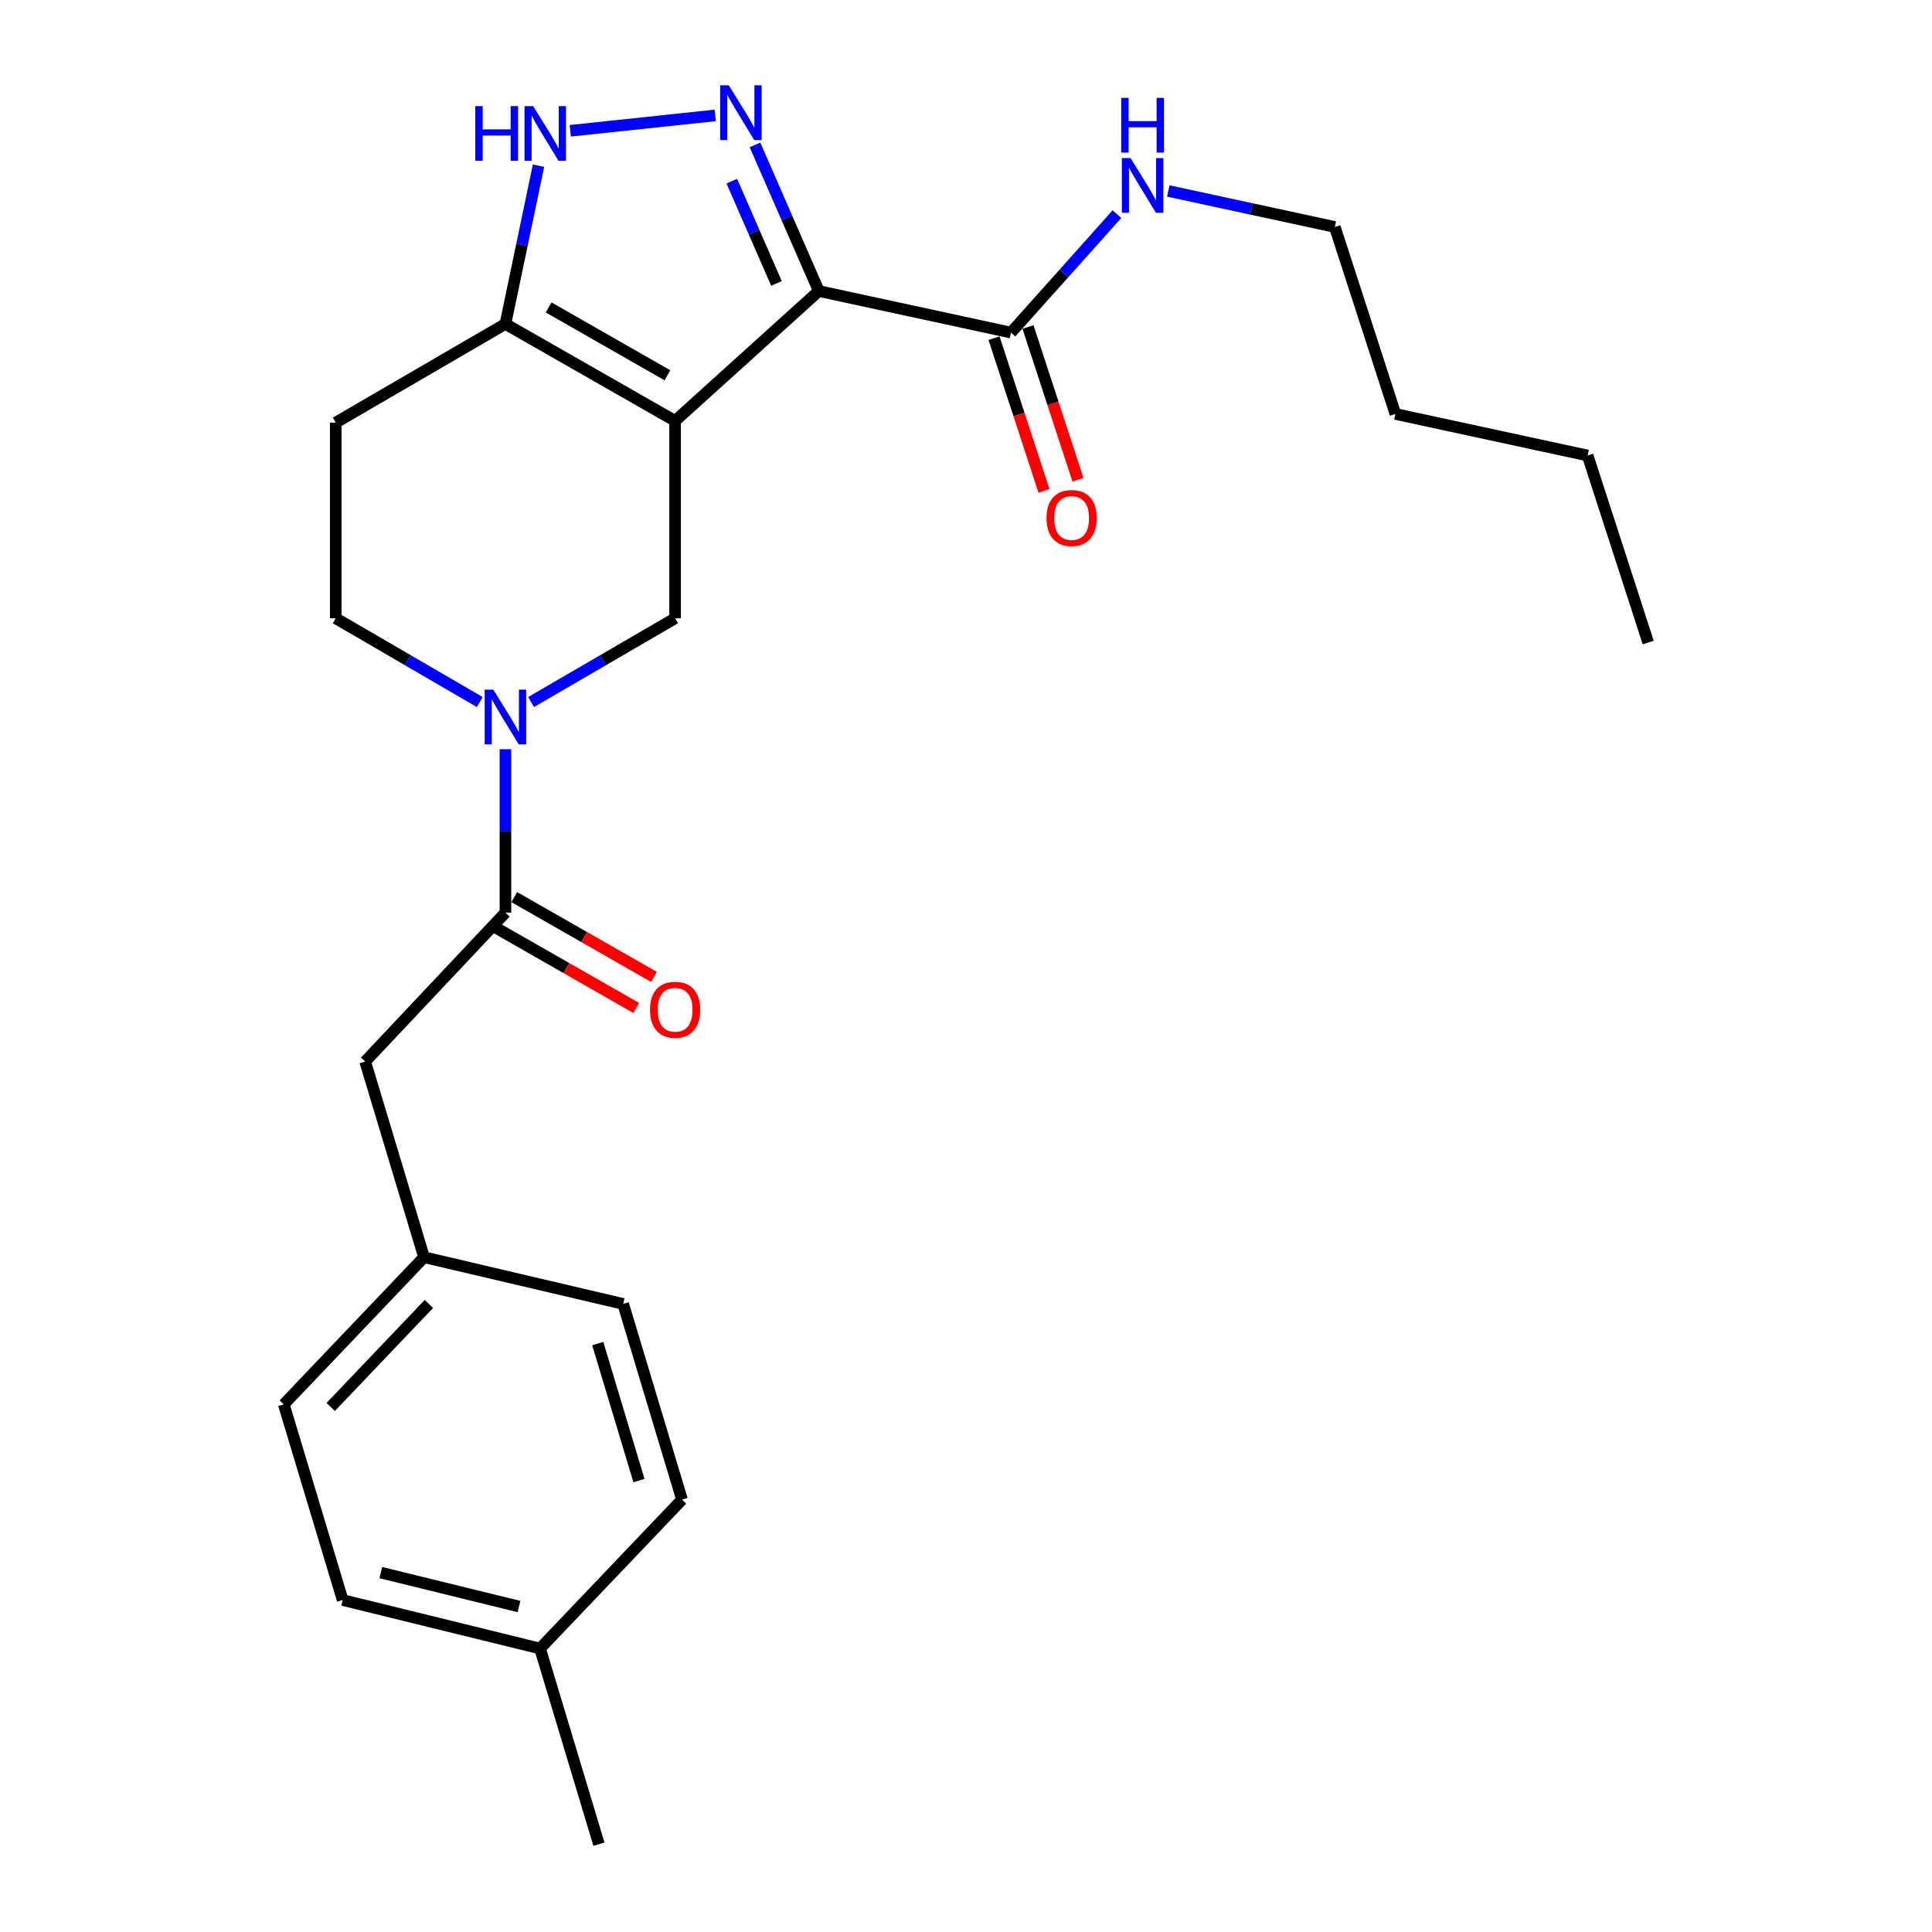 <?xml version='1.0' encoding='iso-8859-1'?>
<svg version='1.1' baseProfile='full'
              xmlns='http://www.w3.org/2000/svg'
                      xmlns:rdkit='http://www.rdkit.org/xml'
                      xmlns:xlink='http://www.w3.org/1999/xlink'
                  xml:space='preserve'
width='1000px' height='1000px' viewBox='0 0 1000 1000'>
<!-- END OF HEADER -->
<rect style='opacity:1.0;fill:#FFFFFF;stroke:none' width='1000' height='1000' x='0' y='0'> </rect>
<path class='bond-0' d='M 173.775,218.748 L 173.775,320.018' style='fill:none;fill-rule:evenodd;stroke:#000000;stroke-width:6px;stroke-linecap:butt;stroke-linejoin:miter;stroke-opacity:1' />
<path class='bond-1' d='M 173.775,218.748 L 261.606,167.666' style='fill:none;fill-rule:evenodd;stroke:#000000;stroke-width:6px;stroke-linecap:butt;stroke-linejoin:miter;stroke-opacity:1' />
<path class='bond-2' d='M 173.775,320.018 L 211.051,341.702' style='fill:none;fill-rule:evenodd;stroke:#000000;stroke-width:6px;stroke-linecap:butt;stroke-linejoin:miter;stroke-opacity:1' />
<path class='bond-2' d='M 211.051,341.702 L 248.326,363.385' style='fill:none;fill-rule:evenodd;stroke:#0000FF;stroke-width:6px;stroke-linecap:butt;stroke-linejoin:miter;stroke-opacity:1' />
<path class='bond-3' d='M 274.886,363.385 L 312.162,341.702' style='fill:none;fill-rule:evenodd;stroke:#0000FF;stroke-width:6px;stroke-linecap:butt;stroke-linejoin:miter;stroke-opacity:1' />
<path class='bond-3' d='M 312.162,341.702 L 349.437,320.018' style='fill:none;fill-rule:evenodd;stroke:#000000;stroke-width:6px;stroke-linecap:butt;stroke-linejoin:miter;stroke-opacity:1' />
<path class='bond-4' d='M 261.606,387.802 L 261.606,430.091' style='fill:none;fill-rule:evenodd;stroke:#0000FF;stroke-width:6px;stroke-linecap:butt;stroke-linejoin:miter;stroke-opacity:1' />
<path class='bond-4' d='M 261.606,430.091 L 261.606,472.38' style='fill:none;fill-rule:evenodd;stroke:#000000;stroke-width:6px;stroke-linecap:butt;stroke-linejoin:miter;stroke-opacity:1' />
<path class='bond-5' d='M 349.437,320.018 L 349.437,217.854' style='fill:none;fill-rule:evenodd;stroke:#000000;stroke-width:6px;stroke-linecap:butt;stroke-linejoin:miter;stroke-opacity:1' />
<path class='bond-6' d='M 261.606,167.666 L 349.437,217.854' style='fill:none;fill-rule:evenodd;stroke:#000000;stroke-width:6px;stroke-linecap:butt;stroke-linejoin:miter;stroke-opacity:1' />
<path class='bond-6' d='M 283.963,159.125 L 345.445,194.256' style='fill:none;fill-rule:evenodd;stroke:#000000;stroke-width:6px;stroke-linecap:butt;stroke-linejoin:miter;stroke-opacity:1' />
<path class='bond-7' d='M 261.606,167.666 L 270.17,126.712' style='fill:none;fill-rule:evenodd;stroke:#000000;stroke-width:6px;stroke-linecap:butt;stroke-linejoin:miter;stroke-opacity:1' />
<path class='bond-7' d='M 270.17,126.712 L 278.735,85.758' style='fill:none;fill-rule:evenodd;stroke:#0000FF;stroke-width:6px;stroke-linecap:butt;stroke-linejoin:miter;stroke-opacity:1' />
<path class='bond-8' d='M 349.437,217.854 L 423.819,150.639' style='fill:none;fill-rule:evenodd;stroke:#000000;stroke-width:6px;stroke-linecap:butt;stroke-linejoin:miter;stroke-opacity:1' />
<path class='bond-9' d='M 423.819,150.639 L 407.298,112.821' style='fill:none;fill-rule:evenodd;stroke:#000000;stroke-width:6px;stroke-linecap:butt;stroke-linejoin:miter;stroke-opacity:1' />
<path class='bond-9' d='M 407.298,112.821 L 390.778,75.003' style='fill:none;fill-rule:evenodd;stroke:#0000FF;stroke-width:6px;stroke-linecap:butt;stroke-linejoin:miter;stroke-opacity:1' />
<path class='bond-9' d='M 401.902,146.702 L 390.338,120.23' style='fill:none;fill-rule:evenodd;stroke:#000000;stroke-width:6px;stroke-linecap:butt;stroke-linejoin:miter;stroke-opacity:1' />
<path class='bond-9' d='M 390.338,120.23 L 378.774,93.758' style='fill:none;fill-rule:evenodd;stroke:#0000FF;stroke-width:6px;stroke-linecap:butt;stroke-linejoin:miter;stroke-opacity:1' />
<path class='bond-10' d='M 423.819,150.639 L 523.3,172.149' style='fill:none;fill-rule:evenodd;stroke:#000000;stroke-width:6px;stroke-linecap:butt;stroke-linejoin:miter;stroke-opacity:1' />
<path class='bond-11' d='M 370.206,59.736 L 295.174,67.704' style='fill:none;fill-rule:evenodd;stroke:#0000FF;stroke-width:6px;stroke-linecap:butt;stroke-linejoin:miter;stroke-opacity:1' />
<path class='bond-12' d='M 514.504,175.027 L 527.435,214.551' style='fill:none;fill-rule:evenodd;stroke:#000000;stroke-width:6px;stroke-linecap:butt;stroke-linejoin:miter;stroke-opacity:1' />
<path class='bond-12' d='M 527.435,214.551 L 540.365,254.076' style='fill:none;fill-rule:evenodd;stroke:#FF0000;stroke-width:6px;stroke-linecap:butt;stroke-linejoin:miter;stroke-opacity:1' />
<path class='bond-12' d='M 532.095,169.272 L 545.025,208.797' style='fill:none;fill-rule:evenodd;stroke:#000000;stroke-width:6px;stroke-linecap:butt;stroke-linejoin:miter;stroke-opacity:1' />
<path class='bond-12' d='M 545.025,208.797 L 557.956,248.322' style='fill:none;fill-rule:evenodd;stroke:#FF0000;stroke-width:6px;stroke-linecap:butt;stroke-linejoin:miter;stroke-opacity:1' />
<path class='bond-13' d='M 523.3,172.149 L 550.712,141.493' style='fill:none;fill-rule:evenodd;stroke:#000000;stroke-width:6px;stroke-linecap:butt;stroke-linejoin:miter;stroke-opacity:1' />
<path class='bond-13' d='M 550.712,141.493 L 578.125,110.836' style='fill:none;fill-rule:evenodd;stroke:#0000FF;stroke-width:6px;stroke-linecap:butt;stroke-linejoin:miter;stroke-opacity:1' />
<path class='bond-14' d='M 604.704,98.841 L 647.802,108.159' style='fill:none;fill-rule:evenodd;stroke:#0000FF;stroke-width:6px;stroke-linecap:butt;stroke-linejoin:miter;stroke-opacity:1' />
<path class='bond-14' d='M 647.802,108.159 L 690.9,117.478' style='fill:none;fill-rule:evenodd;stroke:#000000;stroke-width:6px;stroke-linecap:butt;stroke-linejoin:miter;stroke-opacity:1' />
<path class='bond-15' d='M 177.364,828.177 L 279.528,853.276' style='fill:none;fill-rule:evenodd;stroke:#000000;stroke-width:6px;stroke-linecap:butt;stroke-linejoin:miter;stroke-opacity:1' />
<path class='bond-15' d='M 197.104,813.968 L 268.619,831.537' style='fill:none;fill-rule:evenodd;stroke:#000000;stroke-width:6px;stroke-linecap:butt;stroke-linejoin:miter;stroke-opacity:1' />
<path class='bond-16' d='M 177.364,828.177 L 146.887,726.907' style='fill:none;fill-rule:evenodd;stroke:#000000;stroke-width:6px;stroke-linecap:butt;stroke-linejoin:miter;stroke-opacity:1' />
<path class='bond-17' d='M 257.015,480.415 L 293.166,501.072' style='fill:none;fill-rule:evenodd;stroke:#000000;stroke-width:6px;stroke-linecap:butt;stroke-linejoin:miter;stroke-opacity:1' />
<path class='bond-17' d='M 293.166,501.072 L 329.317,521.729' style='fill:none;fill-rule:evenodd;stroke:#FF0000;stroke-width:6px;stroke-linecap:butt;stroke-linejoin:miter;stroke-opacity:1' />
<path class='bond-17' d='M 266.197,464.346 L 302.348,485.003' style='fill:none;fill-rule:evenodd;stroke:#000000;stroke-width:6px;stroke-linecap:butt;stroke-linejoin:miter;stroke-opacity:1' />
<path class='bond-17' d='M 302.348,485.003 L 338.499,505.66' style='fill:none;fill-rule:evenodd;stroke:#FF0000;stroke-width:6px;stroke-linecap:butt;stroke-linejoin:miter;stroke-opacity:1' />
<path class='bond-18' d='M 261.606,472.38 L 189.014,549.456' style='fill:none;fill-rule:evenodd;stroke:#000000;stroke-width:6px;stroke-linecap:butt;stroke-linejoin:miter;stroke-opacity:1' />
<path class='bond-19' d='M 279.528,853.276 L 353.015,776.2' style='fill:none;fill-rule:evenodd;stroke:#000000;stroke-width:6px;stroke-linecap:butt;stroke-linejoin:miter;stroke-opacity:1' />
<path class='bond-20' d='M 279.528,853.276 L 310.005,954.545' style='fill:none;fill-rule:evenodd;stroke:#000000;stroke-width:6px;stroke-linecap:butt;stroke-linejoin:miter;stroke-opacity:1' />
<path class='bond-21' d='M 353.015,776.2 L 322.549,674.92' style='fill:none;fill-rule:evenodd;stroke:#000000;stroke-width:6px;stroke-linecap:butt;stroke-linejoin:miter;stroke-opacity:1' />
<path class='bond-21' d='M 330.722,766.339 L 309.396,695.443' style='fill:none;fill-rule:evenodd;stroke:#000000;stroke-width:6px;stroke-linecap:butt;stroke-linejoin:miter;stroke-opacity:1' />
<path class='bond-22' d='M 690.9,117.478 L 722.261,214.265' style='fill:none;fill-rule:evenodd;stroke:#000000;stroke-width:6px;stroke-linecap:butt;stroke-linejoin:miter;stroke-opacity:1' />
<path class='bond-23' d='M 722.261,214.265 L 821.742,235.776' style='fill:none;fill-rule:evenodd;stroke:#000000;stroke-width:6px;stroke-linecap:butt;stroke-linejoin:miter;stroke-opacity:1' />
<path class='bond-24' d='M 821.742,235.776 L 853.113,332.573' style='fill:none;fill-rule:evenodd;stroke:#000000;stroke-width:6px;stroke-linecap:butt;stroke-linejoin:miter;stroke-opacity:1' />
<path class='bond-25' d='M 322.549,674.92 L 219.48,650.726' style='fill:none;fill-rule:evenodd;stroke:#000000;stroke-width:6px;stroke-linecap:butt;stroke-linejoin:miter;stroke-opacity:1' />
<path class='bond-26' d='M 219.48,650.726 L 146.887,726.907' style='fill:none;fill-rule:evenodd;stroke:#000000;stroke-width:6px;stroke-linecap:butt;stroke-linejoin:miter;stroke-opacity:1' />
<path class='bond-26' d='M 221.99,674.921 L 171.175,728.248' style='fill:none;fill-rule:evenodd;stroke:#000000;stroke-width:6px;stroke-linecap:butt;stroke-linejoin:miter;stroke-opacity:1' />
<path class='bond-27' d='M 219.48,650.726 L 189.014,549.456' style='fill:none;fill-rule:evenodd;stroke:#000000;stroke-width:6px;stroke-linecap:butt;stroke-linejoin:miter;stroke-opacity:1' />
<path  class='atom-2' d='M 255.346 356.951
L 264.626 371.951
Q 265.546 373.431, 267.026 376.111
Q 268.506 378.791, 268.586 378.951
L 268.586 356.951
L 272.346 356.951
L 272.346 385.271
L 268.466 385.271
L 258.506 368.871
Q 257.346 366.951, 256.106 364.751
Q 254.906 362.551, 254.546 361.871
L 254.546 385.271
L 250.866 385.271
L 250.866 356.951
L 255.346 356.951
' fill='#0000FF'/>
<path  class='atom-7' d='M 377.232 44.165
L 386.512 59.165
Q 387.432 60.645, 388.912 63.325
Q 390.392 66.005, 390.472 66.165
L 390.472 44.165
L 394.232 44.165
L 394.232 72.485
L 390.352 72.485
L 380.392 56.085
Q 379.232 54.165, 377.992 51.965
Q 376.792 49.765, 376.432 49.085
L 376.432 72.485
L 372.752 72.485
L 372.752 44.165
L 377.232 44.165
' fill='#0000FF'/>
<path  class='atom-8' d='M 246.002 54.92
L 249.842 54.92
L 249.842 66.96
L 264.322 66.96
L 264.322 54.92
L 268.162 54.92
L 268.162 83.24
L 264.322 83.24
L 264.322 70.16
L 249.842 70.16
L 249.842 83.24
L 246.002 83.24
L 246.002 54.92
' fill='#0000FF'/>
<path  class='atom-8' d='M 275.962 54.92
L 285.242 69.92
Q 286.162 71.4, 287.642 74.08
Q 289.122 76.76, 289.202 76.92
L 289.202 54.92
L 292.962 54.92
L 292.962 83.24
L 289.082 83.24
L 279.122 66.84
Q 277.962 64.92, 276.722 62.72
Q 275.522 60.52, 275.162 59.84
L 275.162 83.24
L 271.482 83.24
L 271.482 54.92
L 275.962 54.92
' fill='#0000FF'/>
<path  class='atom-10' d='M 541.671 268.121
Q 541.671 261.321, 545.031 257.521
Q 548.391 253.721, 554.671 253.721
Q 560.951 253.721, 564.311 257.521
Q 567.671 261.321, 567.671 268.121
Q 567.671 275.001, 564.271 278.921
Q 560.871 282.801, 554.671 282.801
Q 548.431 282.801, 545.031 278.921
Q 541.671 275.041, 541.671 268.121
M 554.671 279.601
Q 558.991 279.601, 561.311 276.721
Q 563.671 273.801, 563.671 268.121
Q 563.671 262.561, 561.311 259.761
Q 558.991 256.921, 554.671 256.921
Q 550.351 256.921, 547.991 259.721
Q 545.671 262.521, 545.671 268.121
Q 545.671 273.841, 547.991 276.721
Q 550.351 279.601, 554.671 279.601
' fill='#FF0000'/>
<path  class='atom-11' d='M 585.159 81.808
L 594.439 96.808
Q 595.359 98.288, 596.839 100.968
Q 598.319 103.648, 598.399 103.808
L 598.399 81.808
L 602.159 81.808
L 602.159 110.128
L 598.279 110.128
L 588.319 93.728
Q 587.159 91.808, 585.919 89.608
Q 584.719 87.408, 584.359 86.728
L 584.359 110.128
L 580.679 110.128
L 580.679 81.808
L 585.159 81.808
' fill='#0000FF'/>
<path  class='atom-11' d='M 580.339 50.656
L 584.179 50.656
L 584.179 62.696
L 598.659 62.696
L 598.659 50.656
L 602.499 50.656
L 602.499 78.976
L 598.659 78.976
L 598.659 65.896
L 584.179 65.896
L 584.179 78.976
L 580.339 78.976
L 580.339 50.656
' fill='#0000FF'/>
<path  class='atom-14' d='M 336.437 522.648
Q 336.437 515.848, 339.797 512.048
Q 343.157 508.248, 349.437 508.248
Q 355.717 508.248, 359.077 512.048
Q 362.437 515.848, 362.437 522.648
Q 362.437 529.528, 359.037 533.448
Q 355.637 537.328, 349.437 537.328
Q 343.197 537.328, 339.797 533.448
Q 336.437 529.568, 336.437 522.648
M 349.437 534.128
Q 353.757 534.128, 356.077 531.248
Q 358.437 528.328, 358.437 522.648
Q 358.437 517.088, 356.077 514.288
Q 353.757 511.448, 349.437 511.448
Q 345.117 511.448, 342.757 514.248
Q 340.437 517.048, 340.437 522.648
Q 340.437 528.368, 342.757 531.248
Q 345.117 534.128, 349.437 534.128
' fill='#FF0000'/>
</svg>
